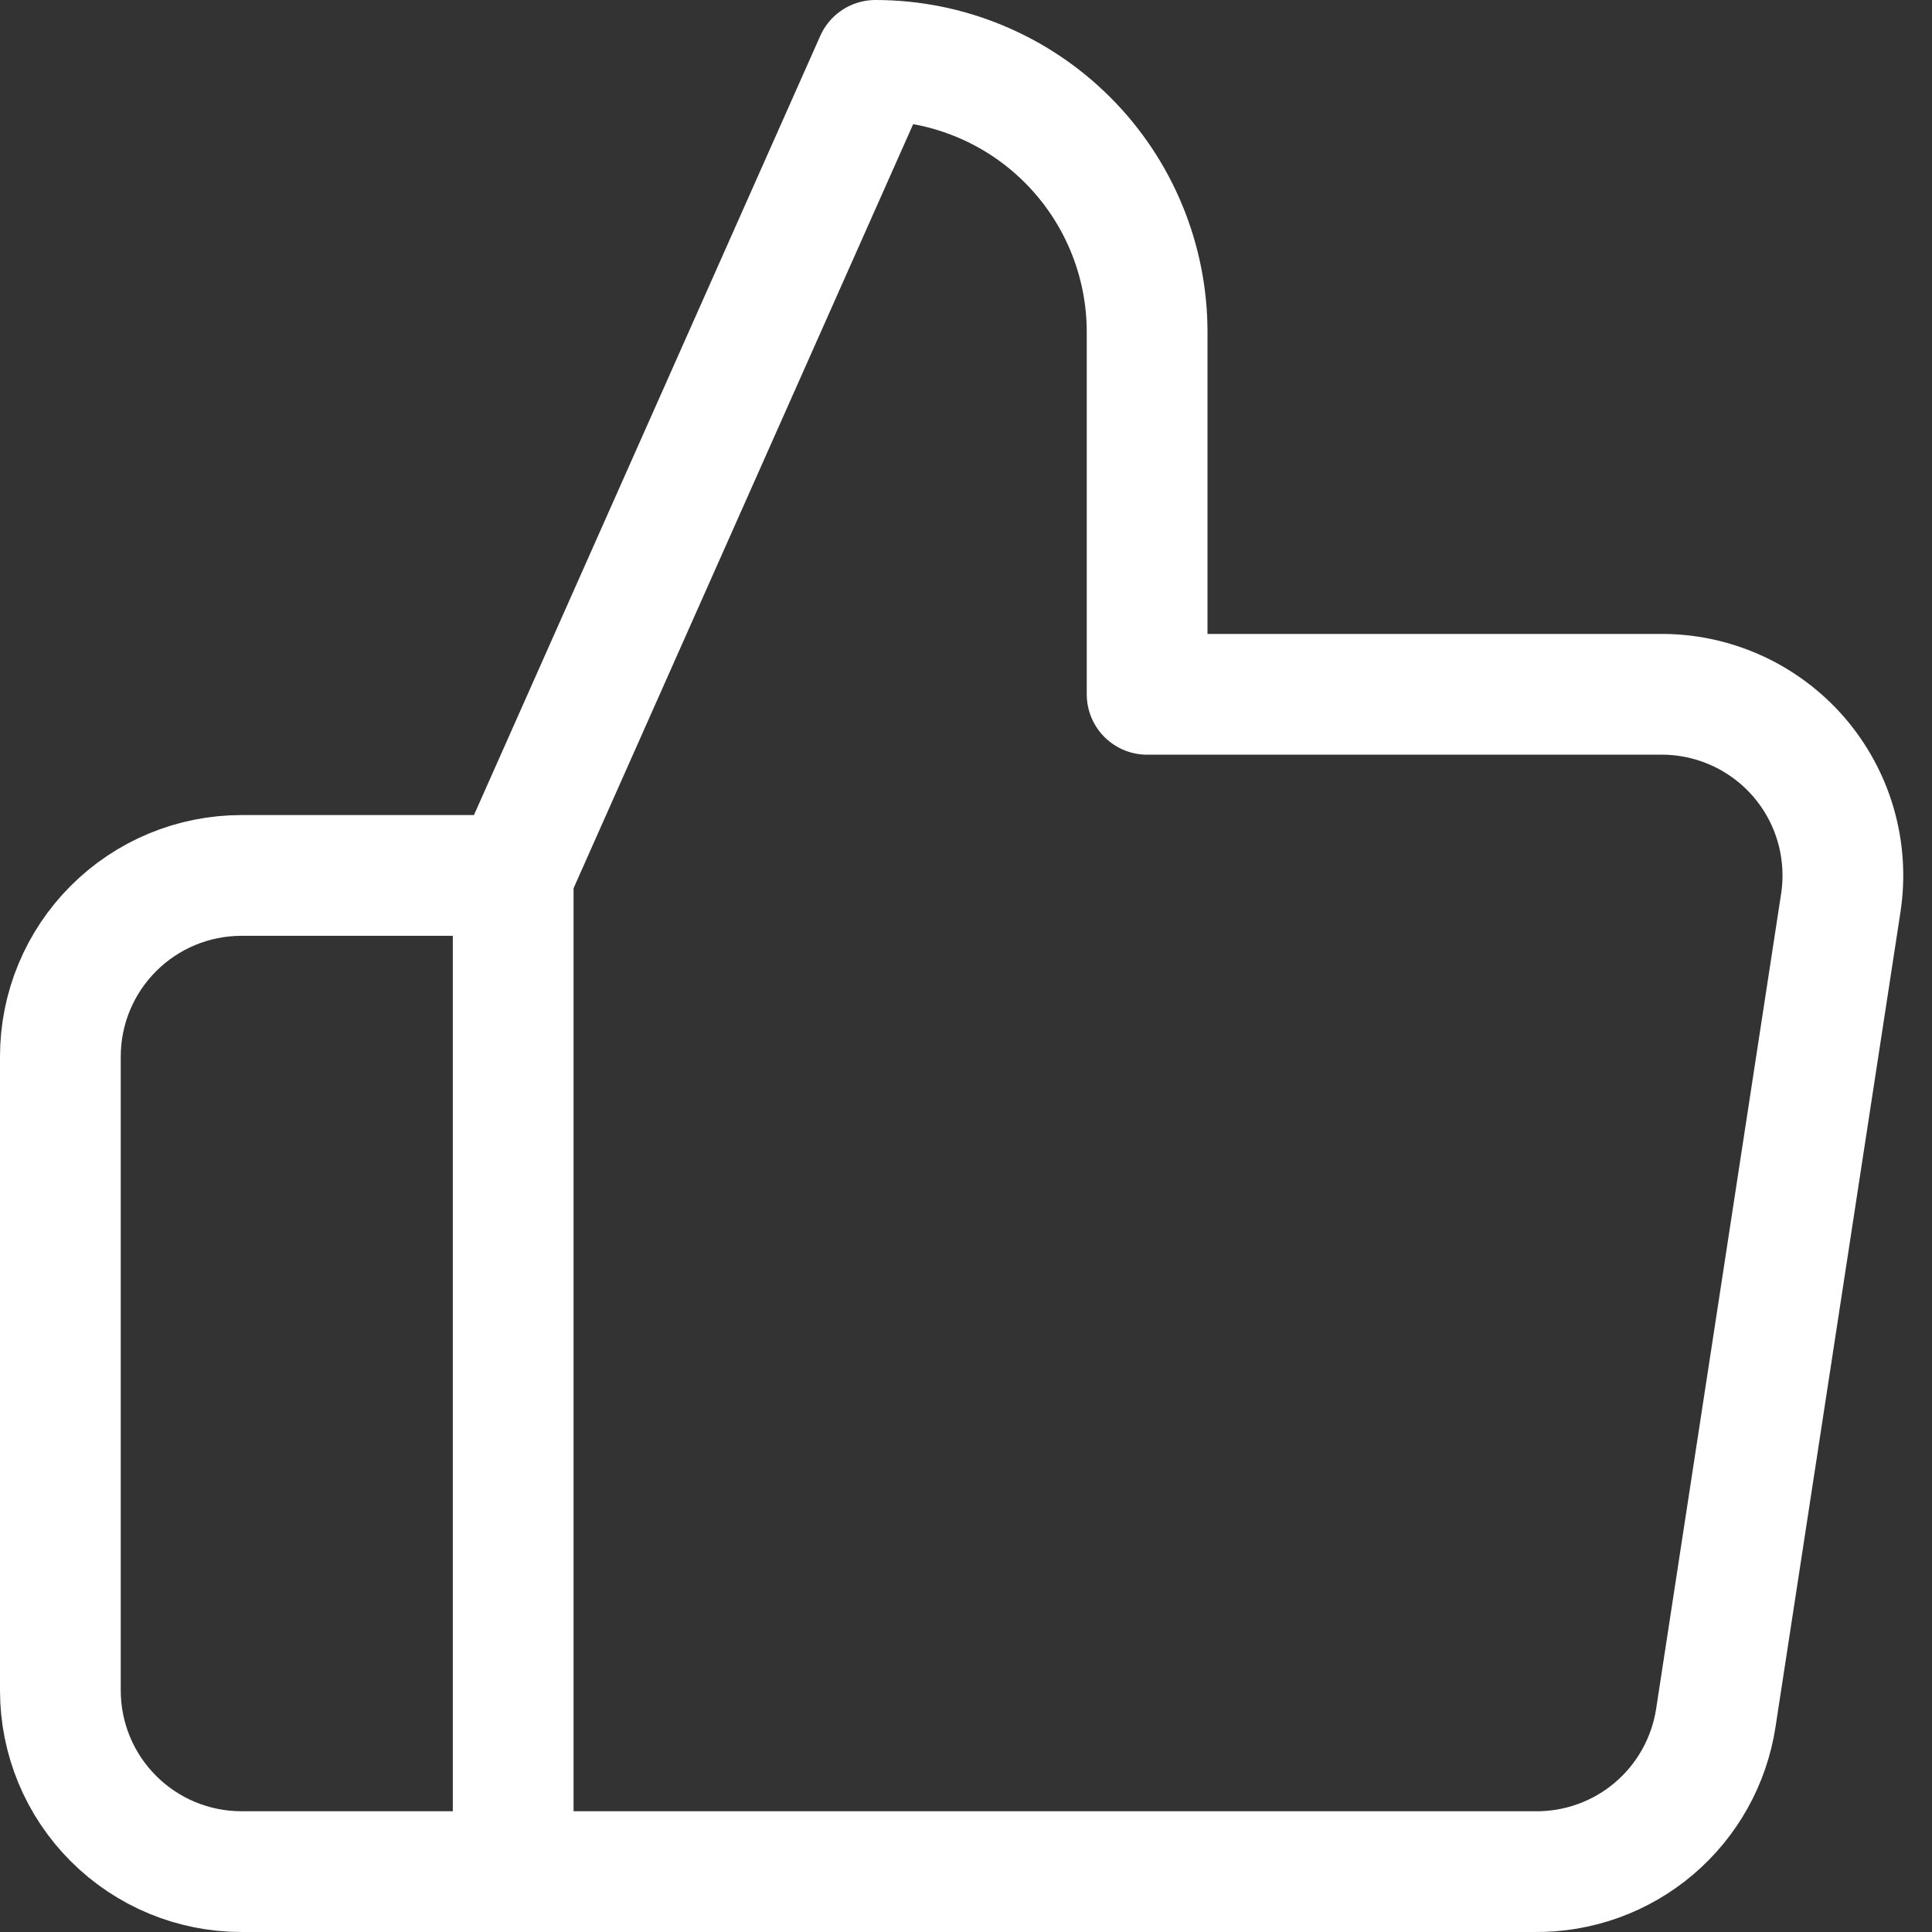 <svg xmlns="http://www.w3.org/2000/svg" fill="none" viewBox="0 0 32 32" height="32" width="32">
<rect x="0" y="0" width="32" height="32" fill="#333333" stroke="none"/>
<path stroke-linejoin="round" stroke-linecap="round" stroke-width="2" stroke="white" d="M8.5 14.5L14.5 1C15.694 1 16.838 1.474 17.682 2.318C18.526 3.162 19 4.307 19 5.5V11.5H27.49C27.925 11.495 28.356 11.585 28.752 11.763C29.149 11.941 29.502 12.203 29.788 12.531C30.073 12.859 30.284 13.246 30.405 13.663C30.526 14.081 30.555 14.52 30.49 14.95L28.42 28.45C28.311 29.165 27.948 29.817 27.397 30.286C26.846 30.755 26.143 31.008 25.42 31H8.5M8.5 14.5V31M8.5 14.5H4C3.204 14.5 2.441 14.816 1.879 15.379C1.316 15.941 1 16.704 1 17.5V28C1 28.796 1.316 29.559 1.879 30.121C2.441 30.684 3.204 31 4 31H8.5"></path>
</svg>
